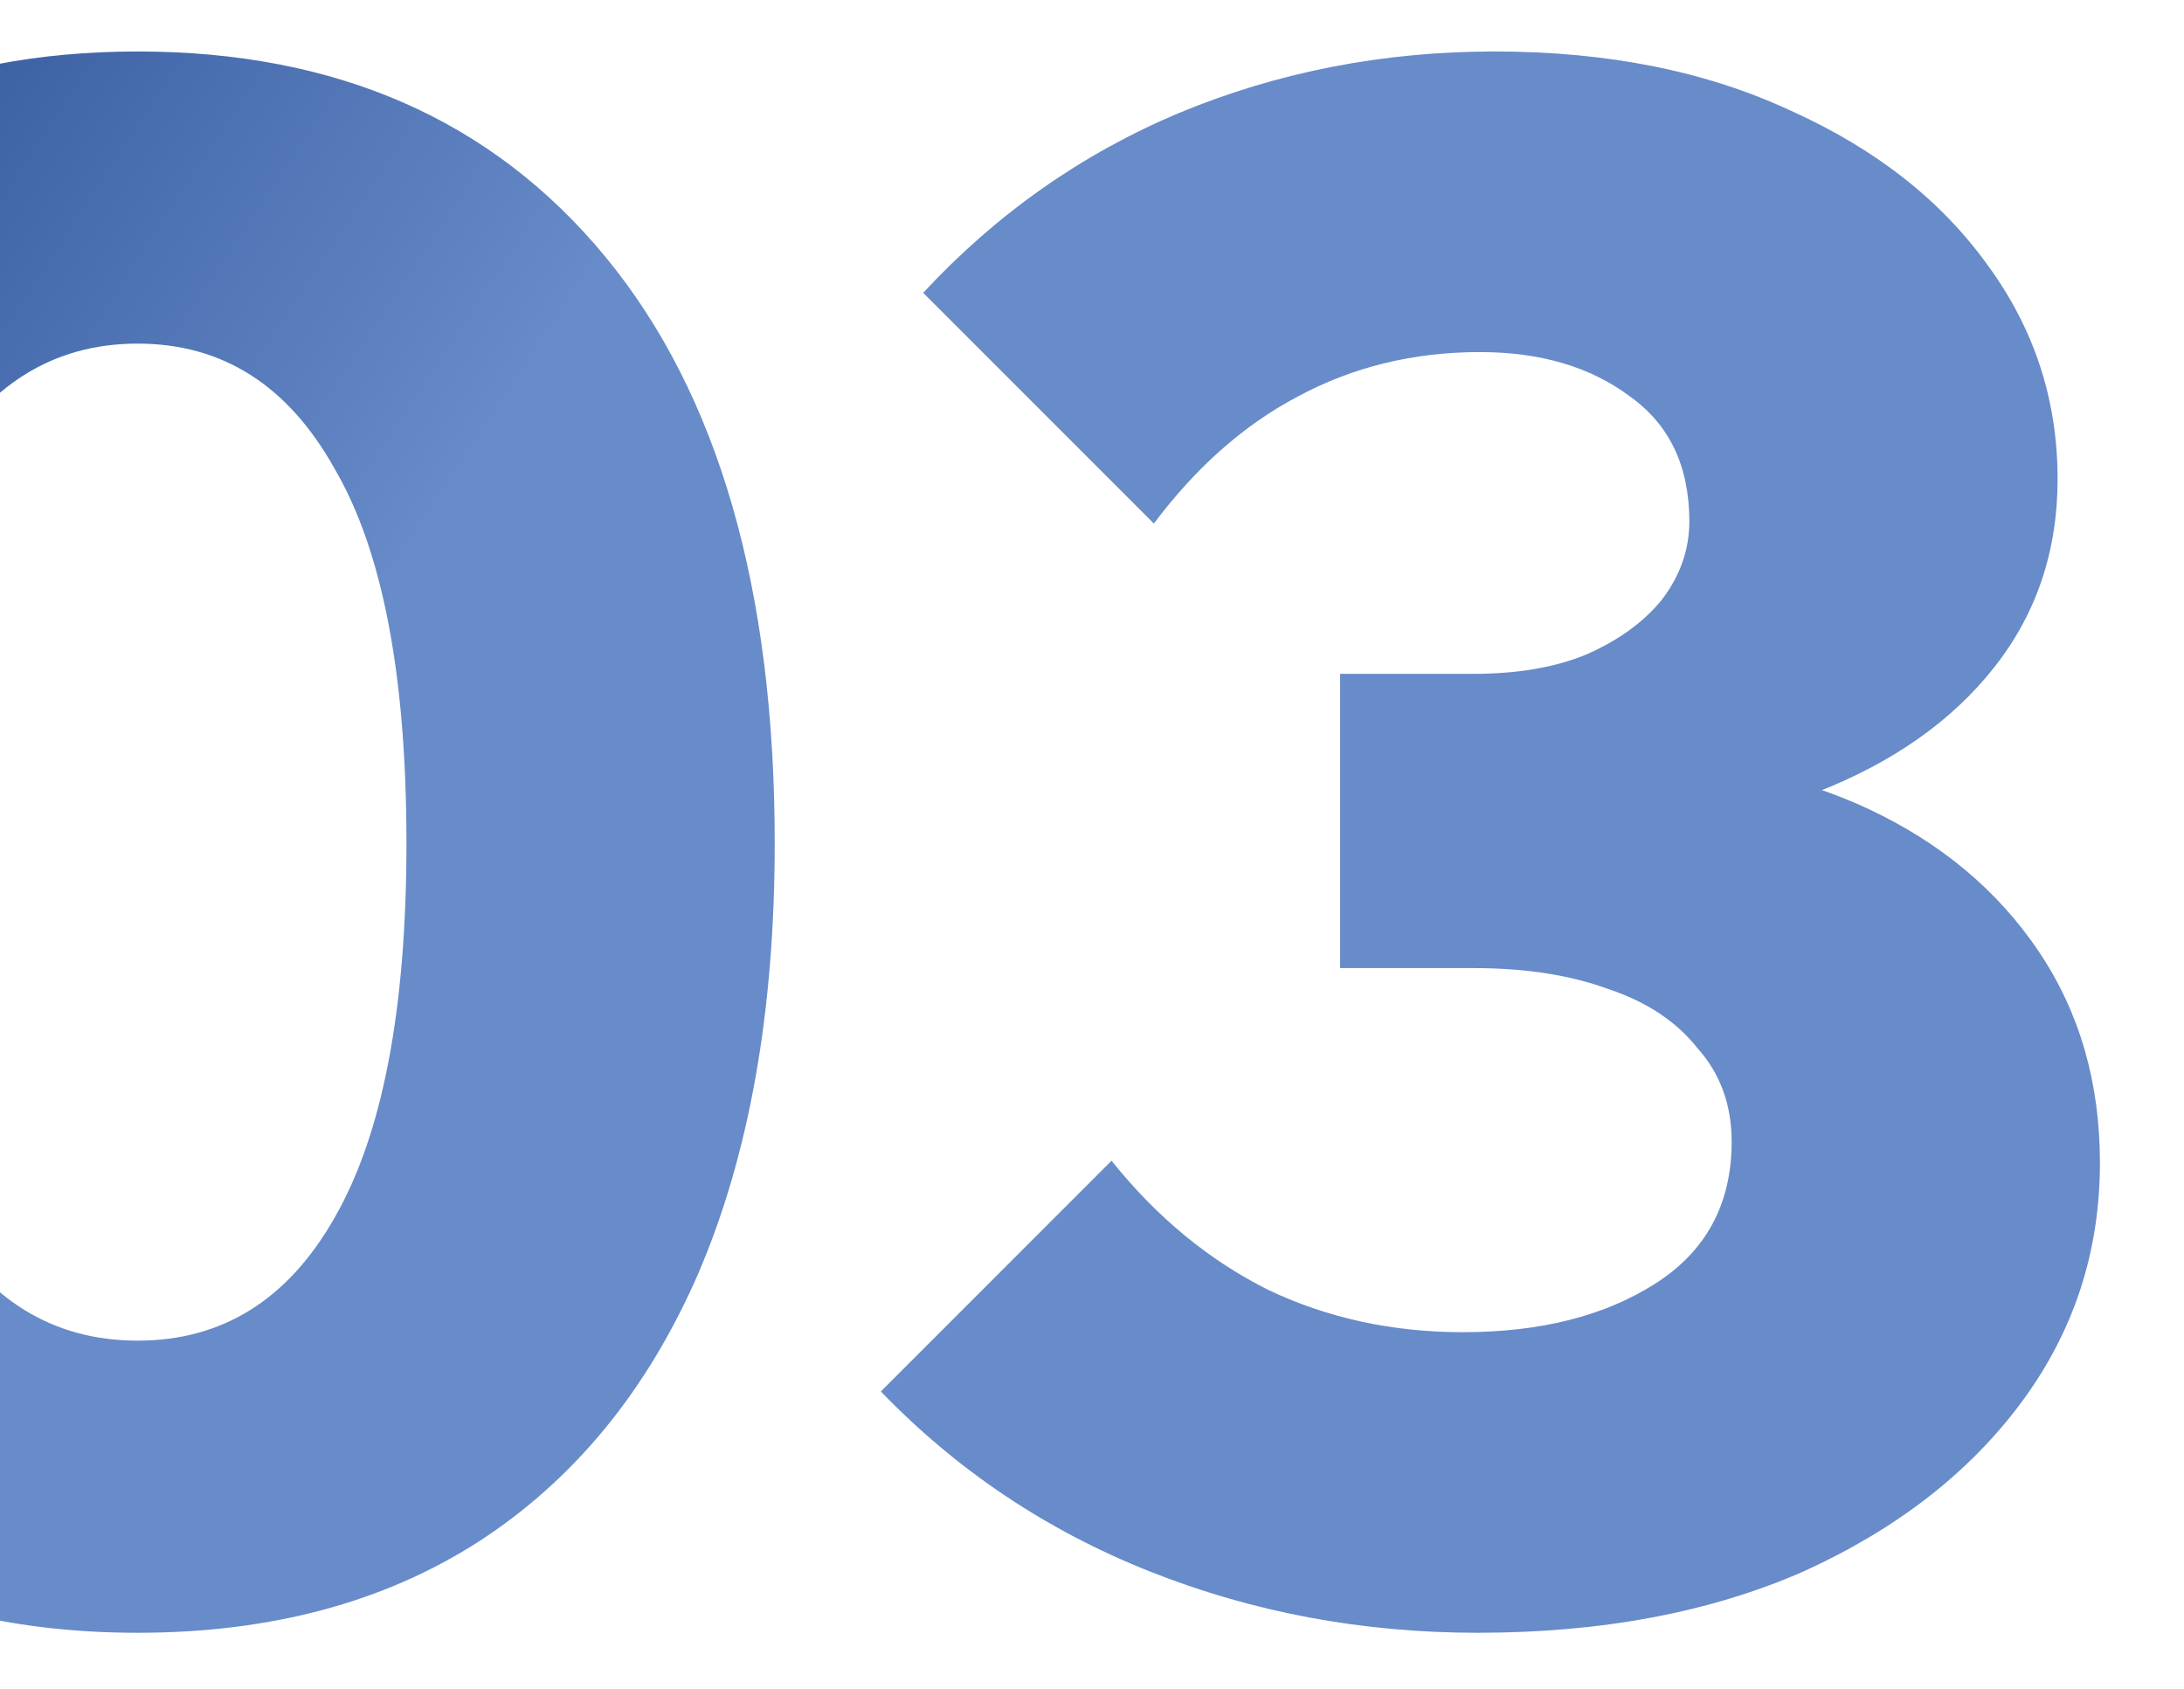 <?xml version="1.0" encoding="UTF-8"?> <svg xmlns="http://www.w3.org/2000/svg" width="97" height="75" viewBox="0 0 97 75" fill="none"><g clip-path="url(#clip0_68_1894)"><path d="M6.114 72.504C0.223 72.504 -4.853 71.157 -9.114 68.462C-13.313 65.705 -16.54 61.725 -18.796 56.524C-21.052 51.26 -22.18 44.899 -22.18 37.442C-22.18 26.162 -19.674 17.483 -14.66 11.404C-9.647 5.325 -2.722 2.286 6.114 2.286C14.95 2.286 21.874 5.325 26.888 11.404C31.901 17.483 34.408 26.162 34.408 37.442C34.408 44.899 33.28 51.26 31.024 56.524C28.768 61.725 25.509 65.705 21.248 68.462C17.049 71.157 12.004 72.504 6.114 72.504ZM6.114 59.532C9.874 59.532 12.788 57.715 14.856 54.08C16.986 50.383 18.052 44.837 18.052 37.442C18.052 29.985 16.986 24.439 14.856 20.804C12.788 17.107 9.874 15.258 6.114 15.258C2.354 15.258 -0.592 17.107 -2.722 20.804C-4.79 24.439 -5.824 29.985 -5.824 37.442C-5.824 44.837 -4.79 50.383 -2.722 54.08C-0.592 57.715 2.354 59.532 6.114 59.532ZM39.122 61.788L49.368 51.542C51.374 54.049 53.692 55.96 56.324 57.276C58.956 58.529 61.839 59.156 64.972 59.156C68.419 59.156 71.27 58.435 73.526 56.994C75.782 55.553 76.91 53.453 76.91 50.696C76.91 49.067 76.409 47.688 75.406 46.56C74.466 45.369 73.15 44.492 71.458 43.928C69.766 43.301 67.761 42.988 65.442 42.988H59.52V29.922H65.442C67.385 29.922 69.046 29.64 70.424 29.076C71.866 28.449 72.994 27.635 73.808 26.632C74.623 25.567 75.03 24.407 75.03 23.154C75.03 20.71 74.153 18.861 72.398 17.608C70.644 16.292 68.419 15.634 65.724 15.634C62.779 15.634 60.084 16.292 57.64 17.608C55.259 18.861 53.128 20.741 51.248 23.248L41.002 13.002C44.261 9.493 48.052 6.829 52.376 5.012C56.763 3.195 61.432 2.286 66.382 2.286C71.396 2.286 75.782 3.163 79.542 4.918C83.302 6.61 86.216 8.897 88.284 11.78C90.352 14.6 91.386 17.765 91.386 21.274C91.386 24.47 90.446 27.259 88.566 29.64C86.686 32.021 84.054 33.87 80.67 35.186C77.349 36.502 73.464 37.16 69.014 37.16L71.834 33.682C76.096 33.682 79.824 34.434 83.02 35.938C86.216 37.442 88.723 39.541 90.54 42.236C92.358 44.931 93.266 48.064 93.266 51.636C93.266 55.584 92.107 59.125 89.788 62.258C87.47 65.391 84.242 67.898 80.106 69.778C75.97 71.595 71.145 72.504 65.63 72.504C60.492 72.504 55.635 71.595 51.06 69.778C46.486 67.961 42.506 65.297 39.122 61.788Z" fill="url(#paint0_linear_68_1894)"></path></g><defs><linearGradient id="paint0_linear_68_1894" x1="-12.277" y1="-26.429" x2="32.794" y2="3.313" gradientUnits="userSpaceOnUse"><stop stop-color="#153C82"></stop><stop offset="1" stop-color="#688BC9"></stop></linearGradient><clipPath id="clip0_68_1894"><rect width="97" height="75" fill="white"></rect></clipPath></defs></svg> 